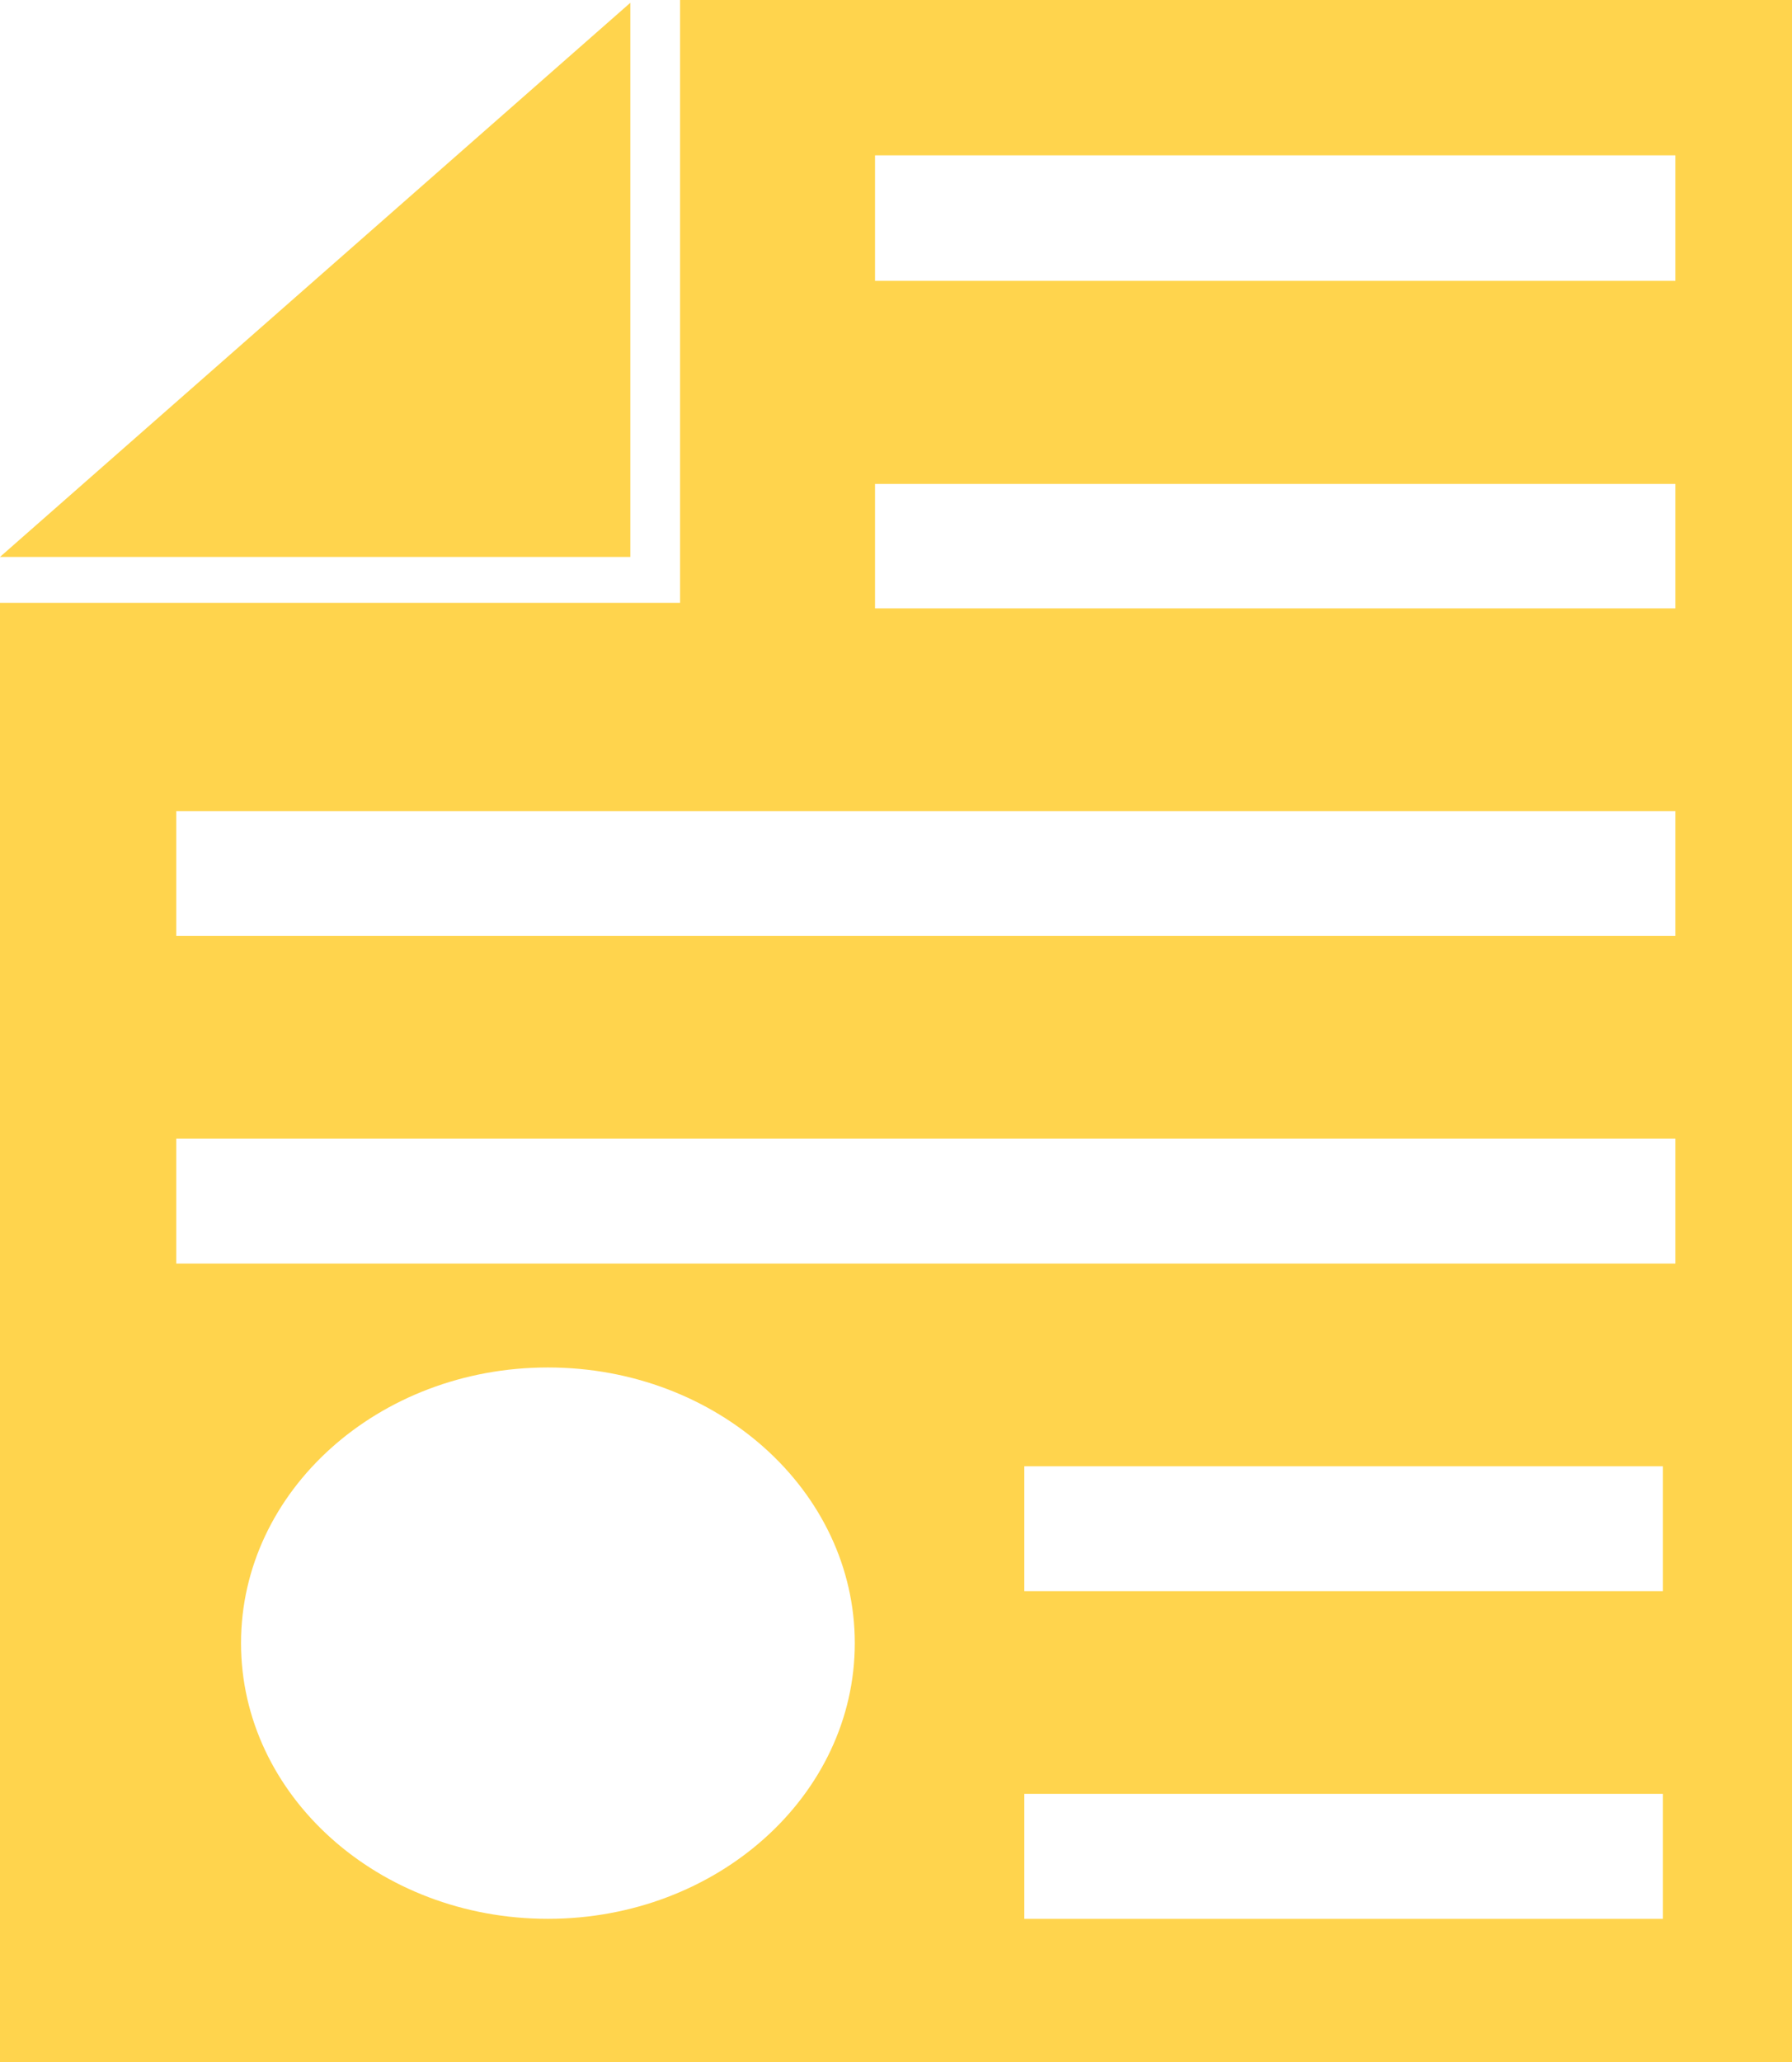 <svg width="20" height="23" viewBox="0 0 20 23" fill="none" xmlns="http://www.w3.org/2000/svg">
<g clip-path="url(#clip0_1_80)">
<path d="M0 6.212H1.782H7.035V2.219V0.031L0 6.212Z" fill="#FFD44D"/>
<path d="M7.59 0V6.724H0V23H20V0H7.59ZM6.115 21.403C4.223 21.403 2.69 20.024 2.69 18.328C2.69 16.631 4.223 15.253 6.115 15.253C8.007 15.253 9.54 16.631 9.54 18.328C9.54 20.024 8.007 21.403 6.115 21.403V21.403ZM18.559 21.403H11.432V20.009H18.559V21.403ZM18.559 17.748H11.432V16.355H18.559V17.748ZM18.698 14.094H1.967V12.701H18.698V14.094ZM18.698 10.44H1.967V9.047H18.698V10.44ZM18.698 6.786H9.766V5.398H18.698V6.786ZM18.698 3.132H9.766V1.733H18.698V3.122V3.132Z" fill="#FFD44D"/>
</g>
<defs>
<clipPath id="clip0_1_80">
<rect width="20" height="23" fill="white"/>
</clipPath>
</defs>
</svg>
